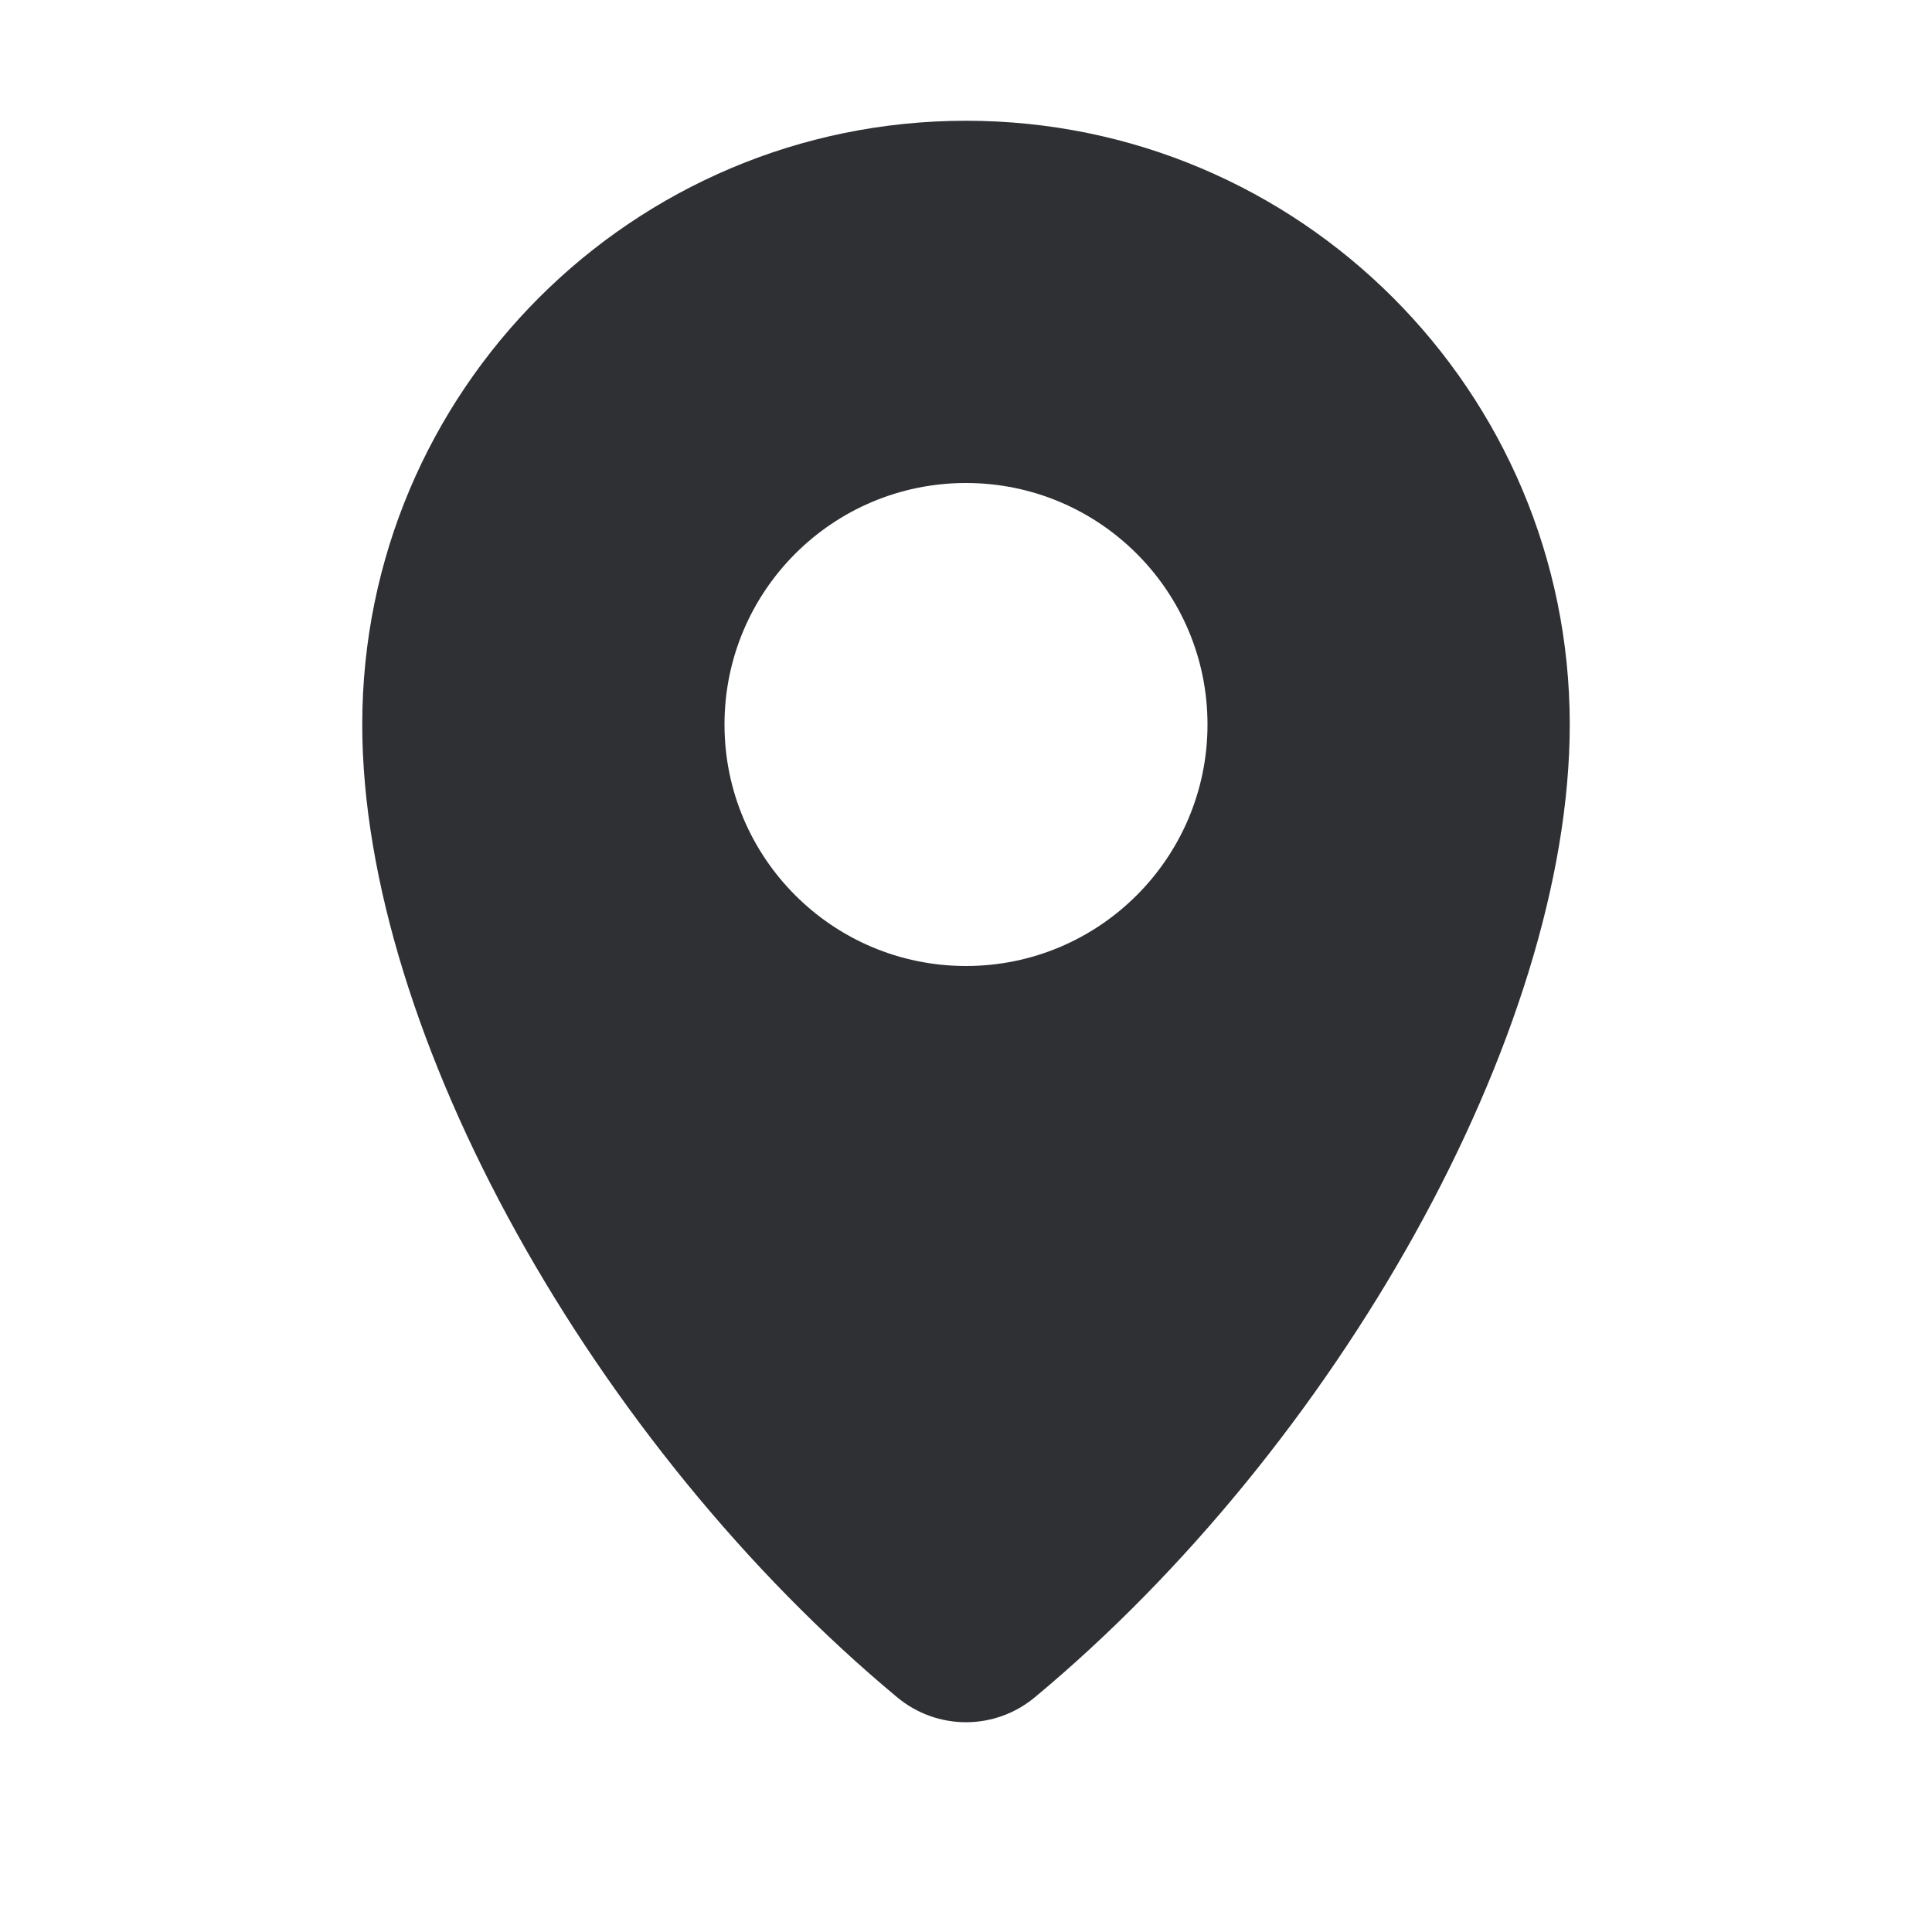 <svg width="20" height="20" viewBox="0 0 20 20" fill="none" xmlns="http://www.w3.org/2000/svg">
<path fill-rule="evenodd" clip-rule="evenodd" d="M10.714 17.569C13.83 14.977 16.25 10.71 16.25 7.5C16.25 4.048 13.452 1.25 10 1.25C6.548 1.25 3.75 4.048 3.75 7.5C3.75 10.71 6.17 14.977 9.286 17.569C9.701 17.915 10.299 17.915 10.714 17.569ZM10 10C11.38 10 12.5 8.88 12.5 7.5C12.5 6.119 11.38 5 10 5C8.619 5 7.5 6.119 7.5 7.5C7.5 8.88 8.619 10 10 10Z" fill="#2F3033"/>
</svg>
